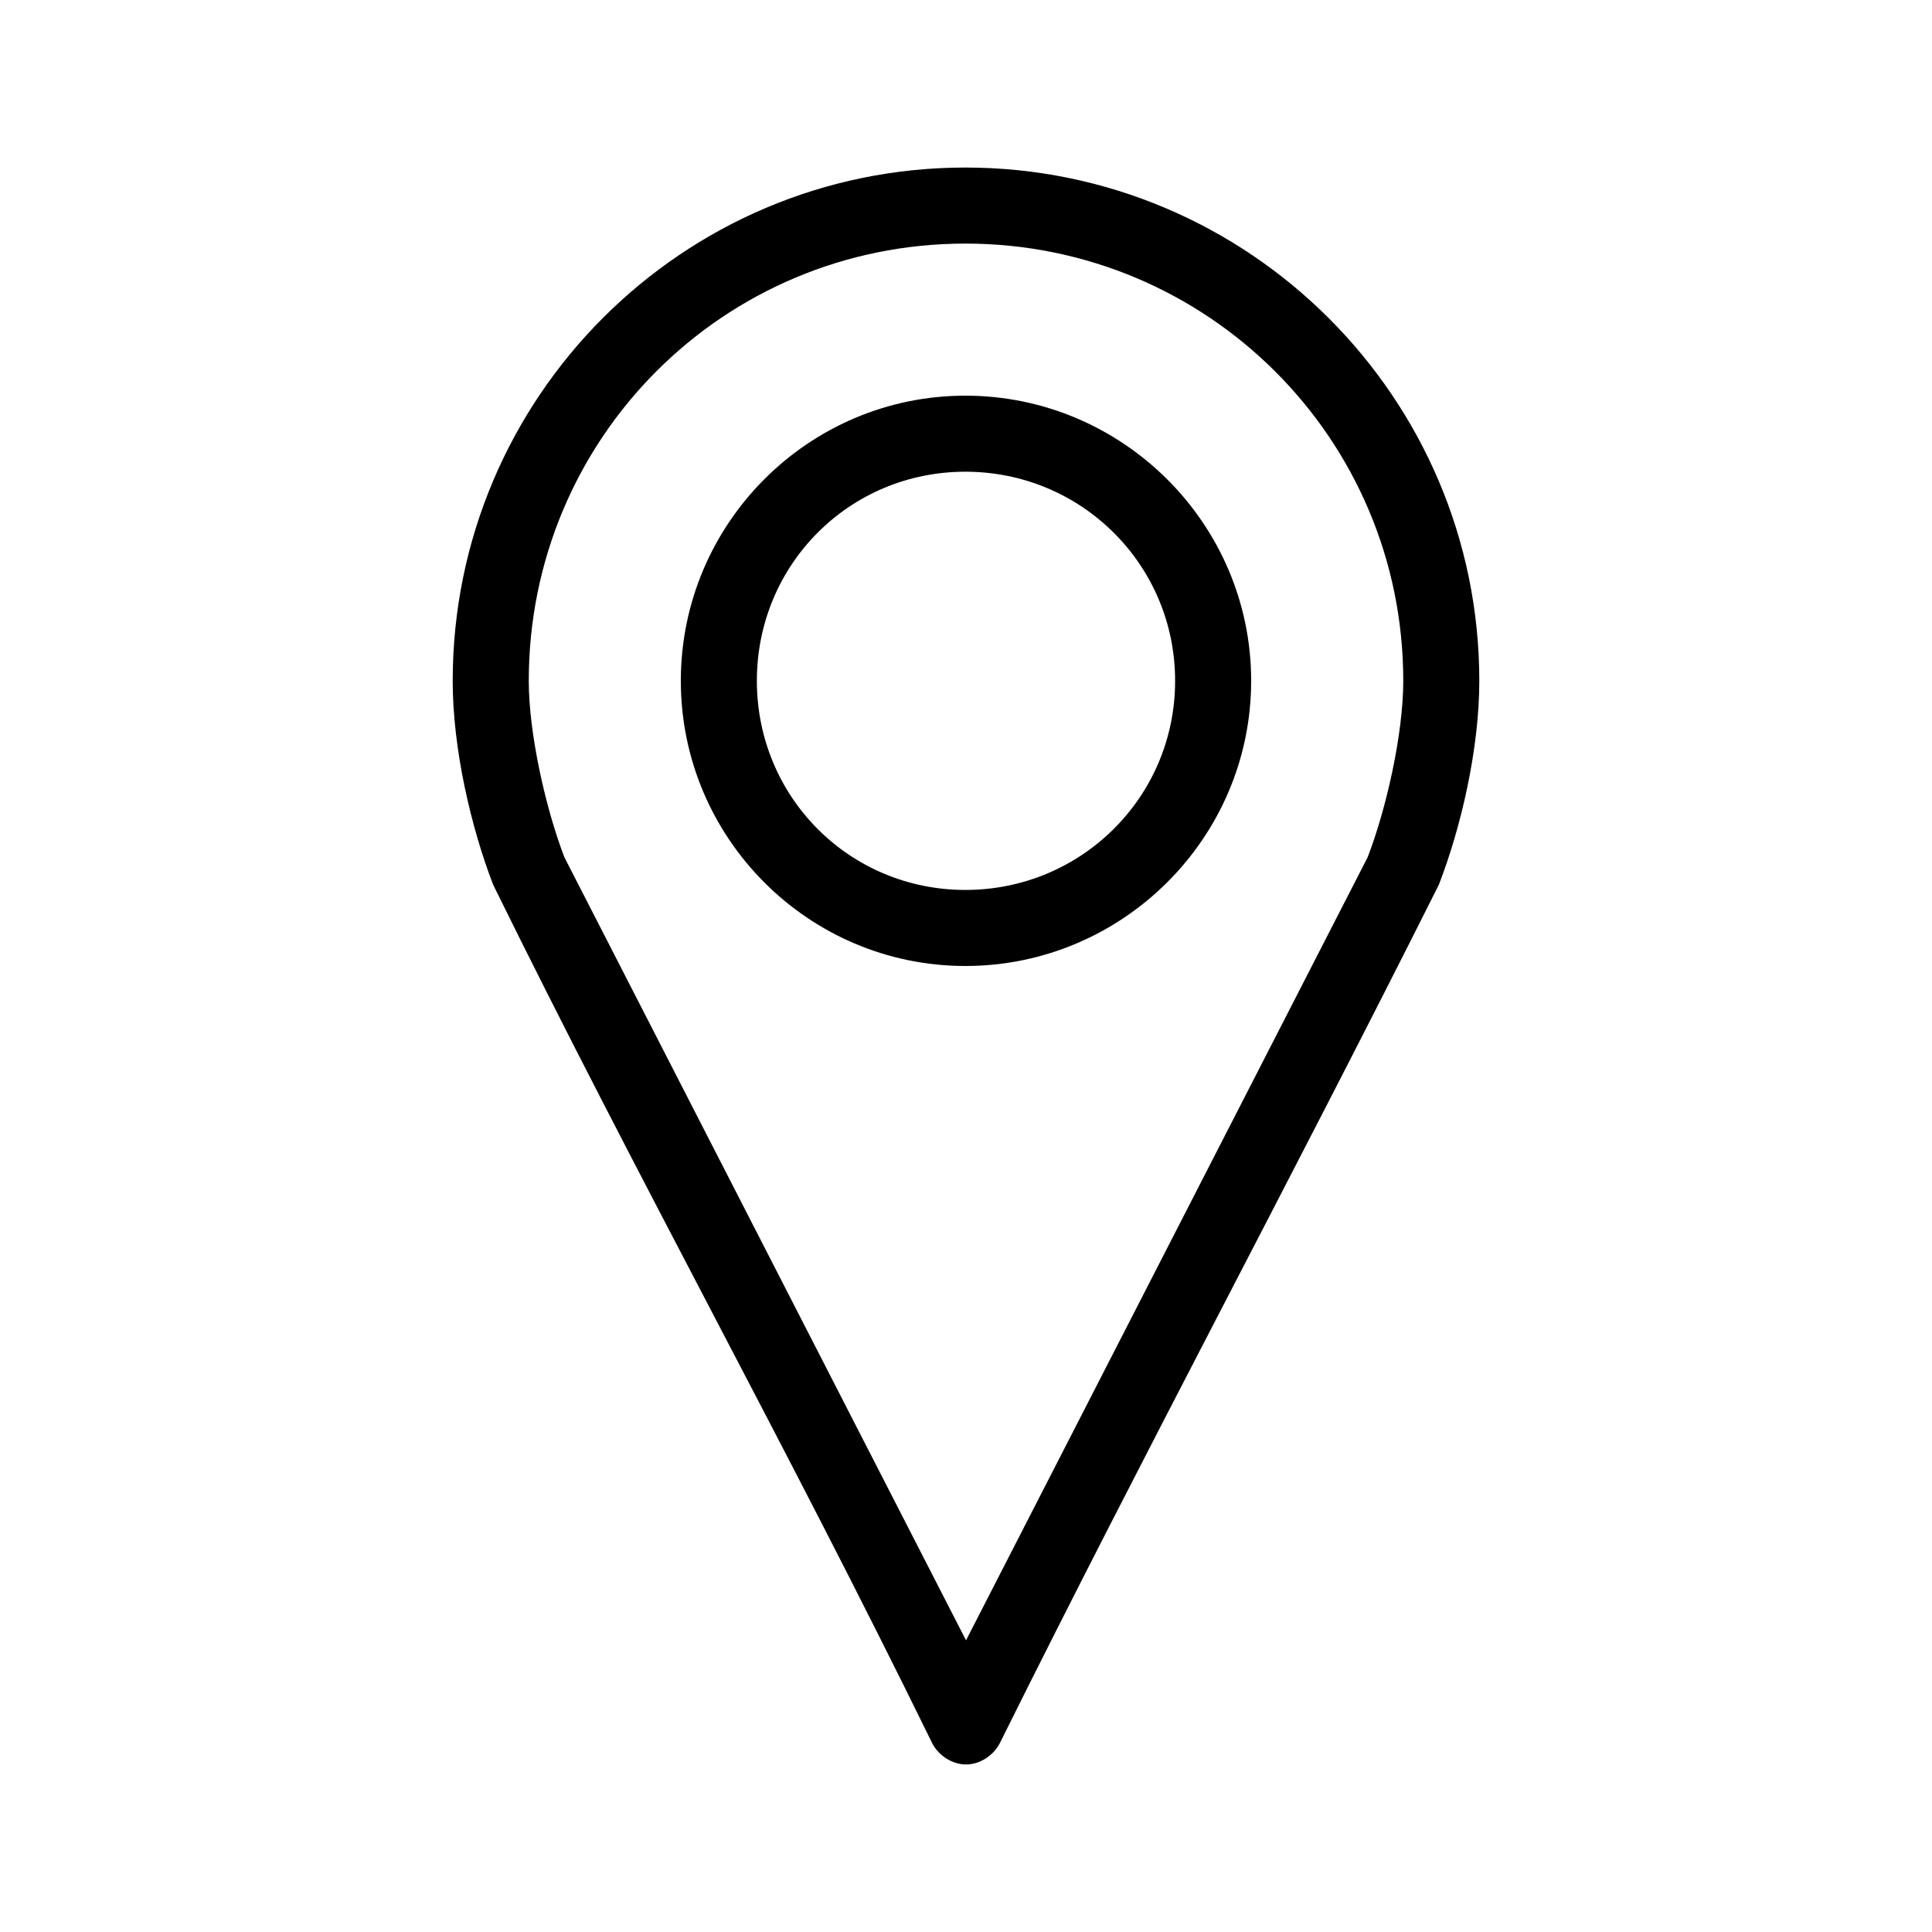 <?xml version="1.0" encoding="UTF-8"?>
<!-- The Best Svg Icon site in the world: iconSvg.co, Visit us! https://iconsvg.co -->
<svg fill="#000000" width="800px" height="800px" version="1.1" viewBox="144 144 512 512" xmlns="http://www.w3.org/2000/svg">
 <path d="m399.84 188.4c-75.004 0-135.87 60.949-135.87 136.03 0 17.957 4.824 38.711 10.707 54.004 38.863 79.055 77.598 148.31 116.35 227.5 1.68 3.285 5.285 5.668 8.973 5.668 3.691 0 7.297-2.383 8.973-5.668 39.211-78.953 76.887-148.75 116.35-227.5 5.922-15.32 10.707-36.055 10.707-54.004 0-75.109-61.184-136.03-136.19-136.03zm0 20.152c64.133 0 116.04 51.672 116.04 115.88 0 14.059-4.488 33.934-9.445 46.762l-106.43 207.51-106.43-207.51c-4.941-12.844-9.445-32.723-9.445-46.762 0-64.234 51.586-115.88 115.72-115.88zm0 40.305c-41.609 0-75.414 33.93-75.414 75.57 0 41.645 33.805 75.57 75.414 75.57 41.613 0 75.73-33.898 75.73-75.57s-34.117-75.57-75.73-75.57zm0 20.152c30.738 0 55.578 24.652 55.578 55.418 0 30.77-24.836 55.418-55.578 55.418-30.738 0-55.262-24.621-55.262-55.418s24.523-55.418 55.262-55.418z"/>
</svg>